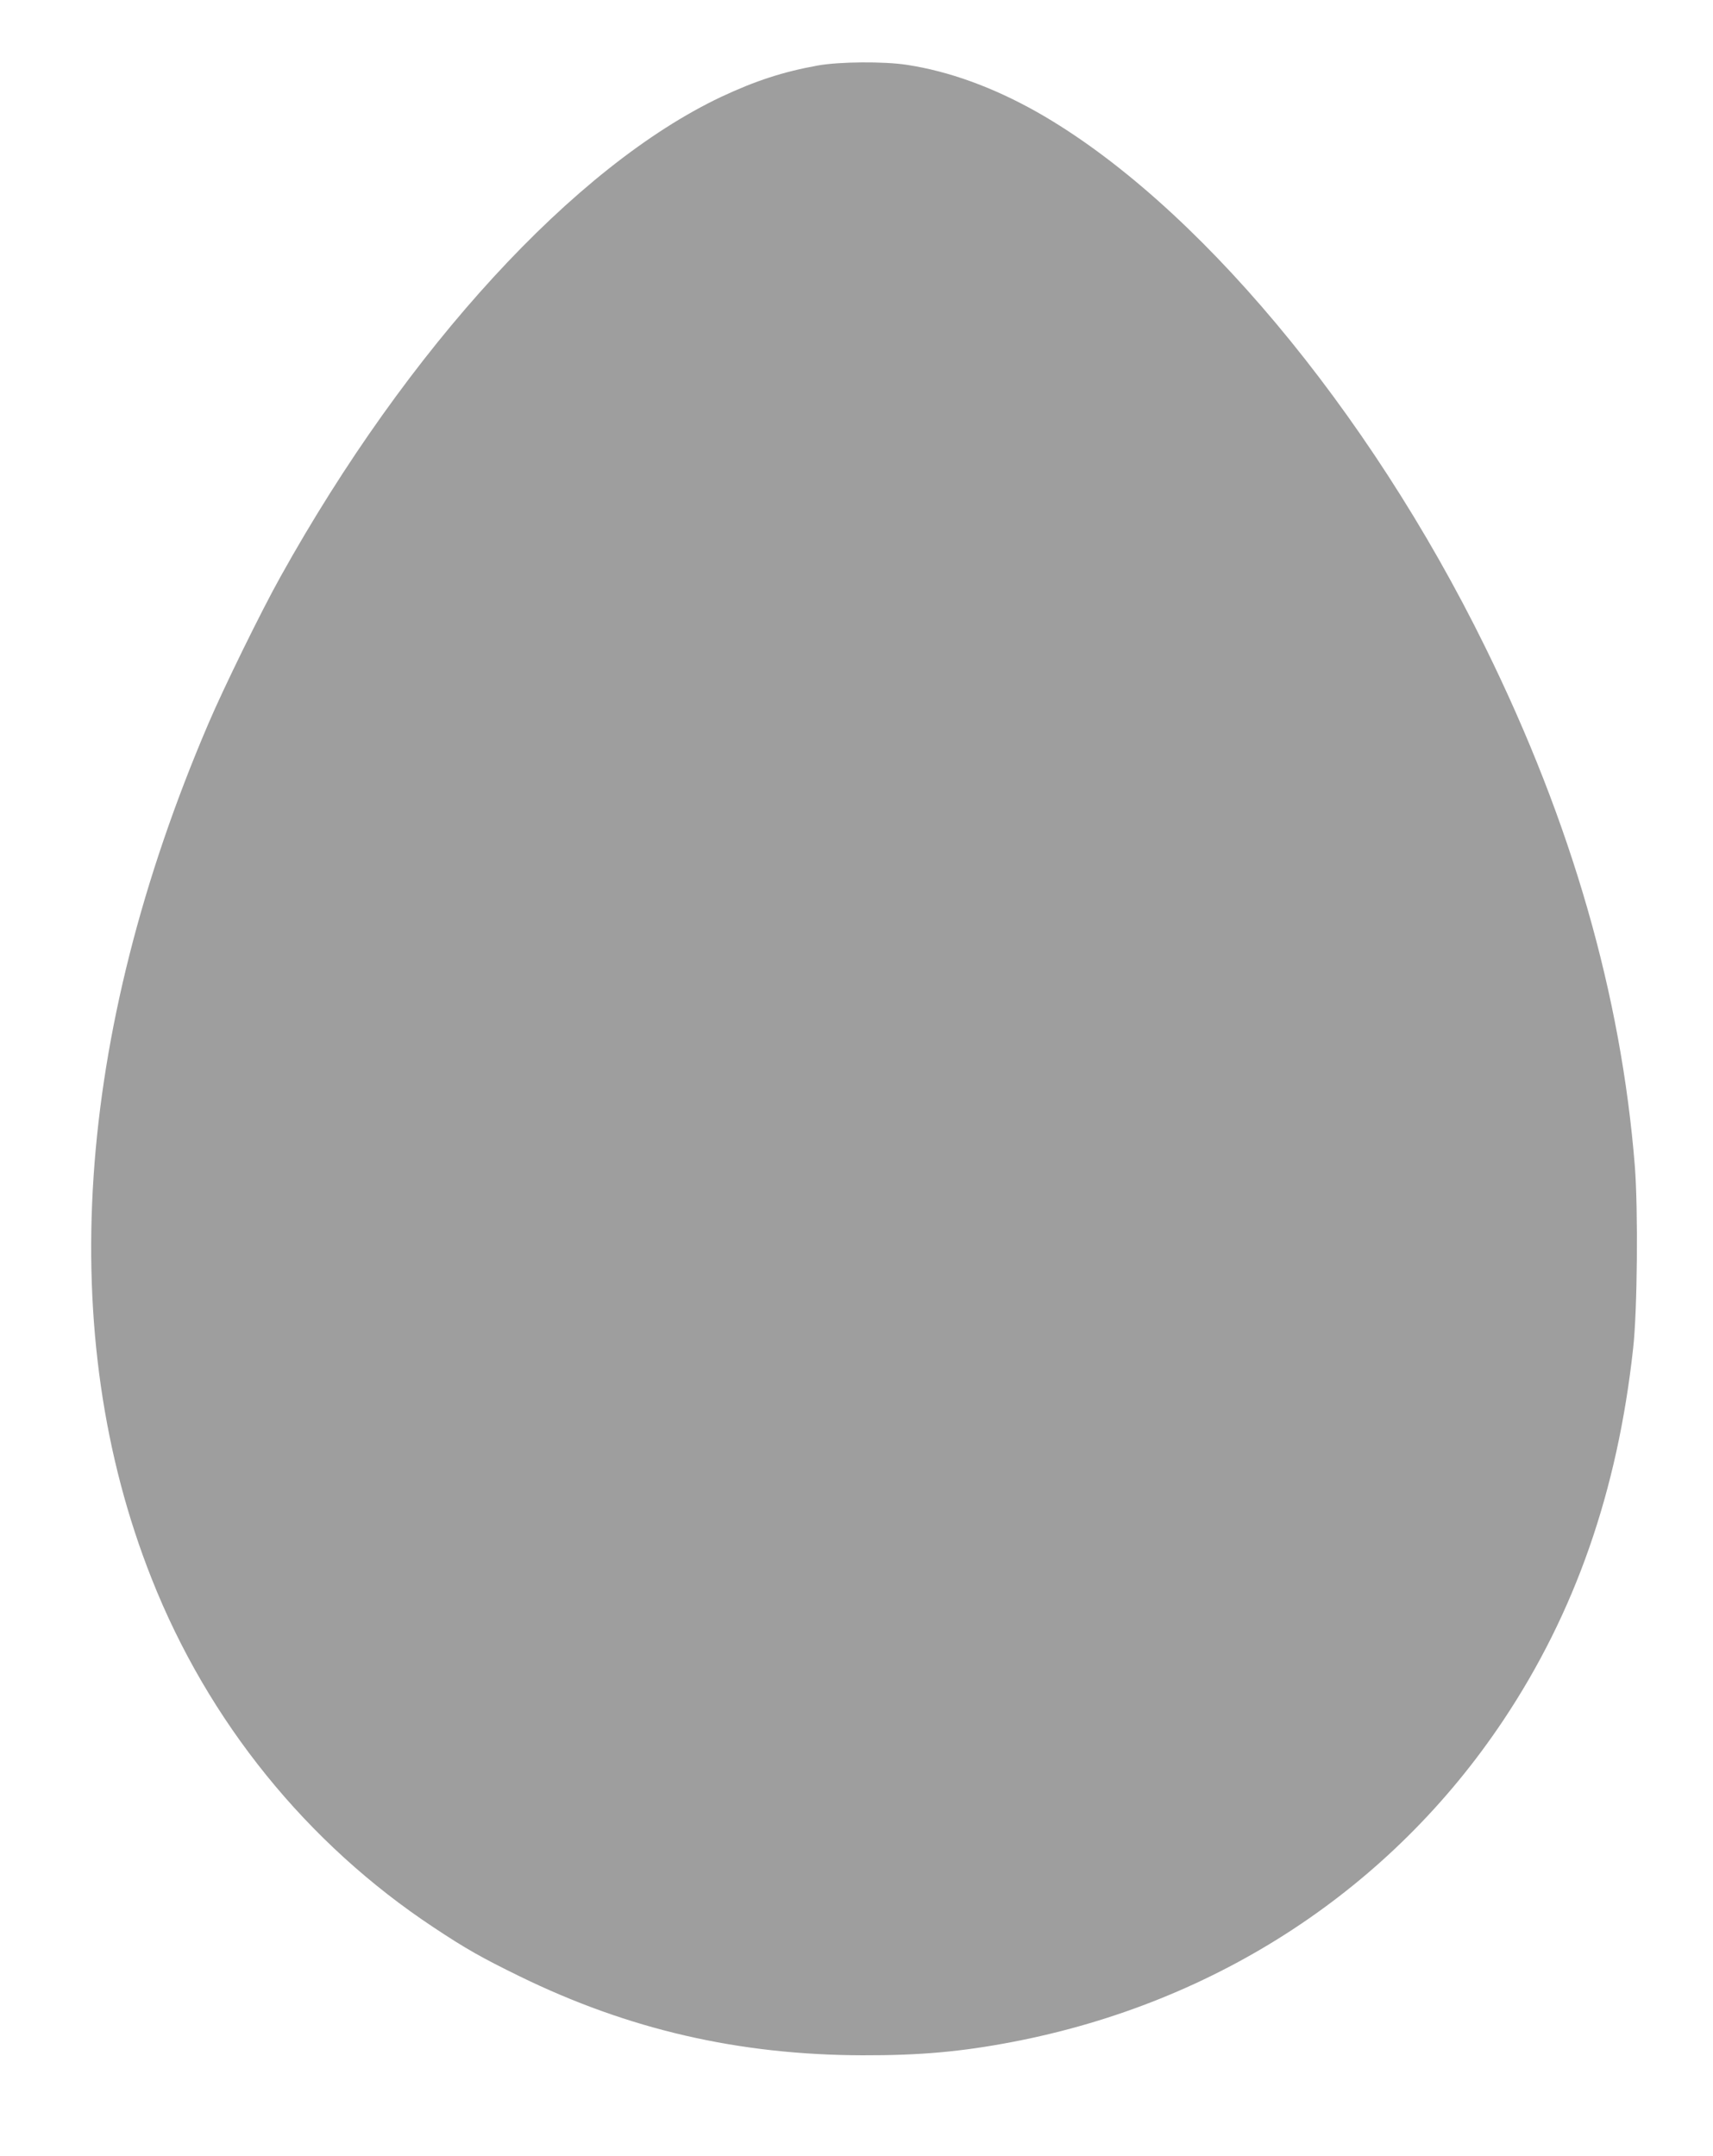 <?xml version="1.0" standalone="no"?>
<!DOCTYPE svg PUBLIC "-//W3C//DTD SVG 20010904//EN"
 "http://www.w3.org/TR/2001/REC-SVG-20010904/DTD/svg10.dtd">
<svg version="1.0" xmlns="http://www.w3.org/2000/svg"
 width="1017pt" height="1280pt" viewBox="0 0 1017 1280"
 preserveAspectRatio="xMidYMid meet">
<g transform="translate(0,1280) scale(0.1,-0.1)"
fill="#9e9e9e" stroke="none">
<path d="M4855 12411 c-205 -37 -368 -90 -573 -186 -870 -412 -1861 -1491
-2617 -2850 -112 -200 -337 -659 -427 -870 -794 -1854 -913 -3627 -338 -5078
336 -850 922 -1574 1675 -2072 188 -125 285 -180 510 -290 646 -316 1300 -467
2035 -469 343 -1 588 21 895 80 1212 233 2244 910 2910 1909 426 639 678 1359
771 2210 25 223 30 821 10 1080 -81 1015 -374 2037 -887 3080 -696 1418 -1728
2650 -2663 3180 -261 147 -522 242 -772 280 -137 21 -400 19 -529 -4z"/>
</g>
</svg>
